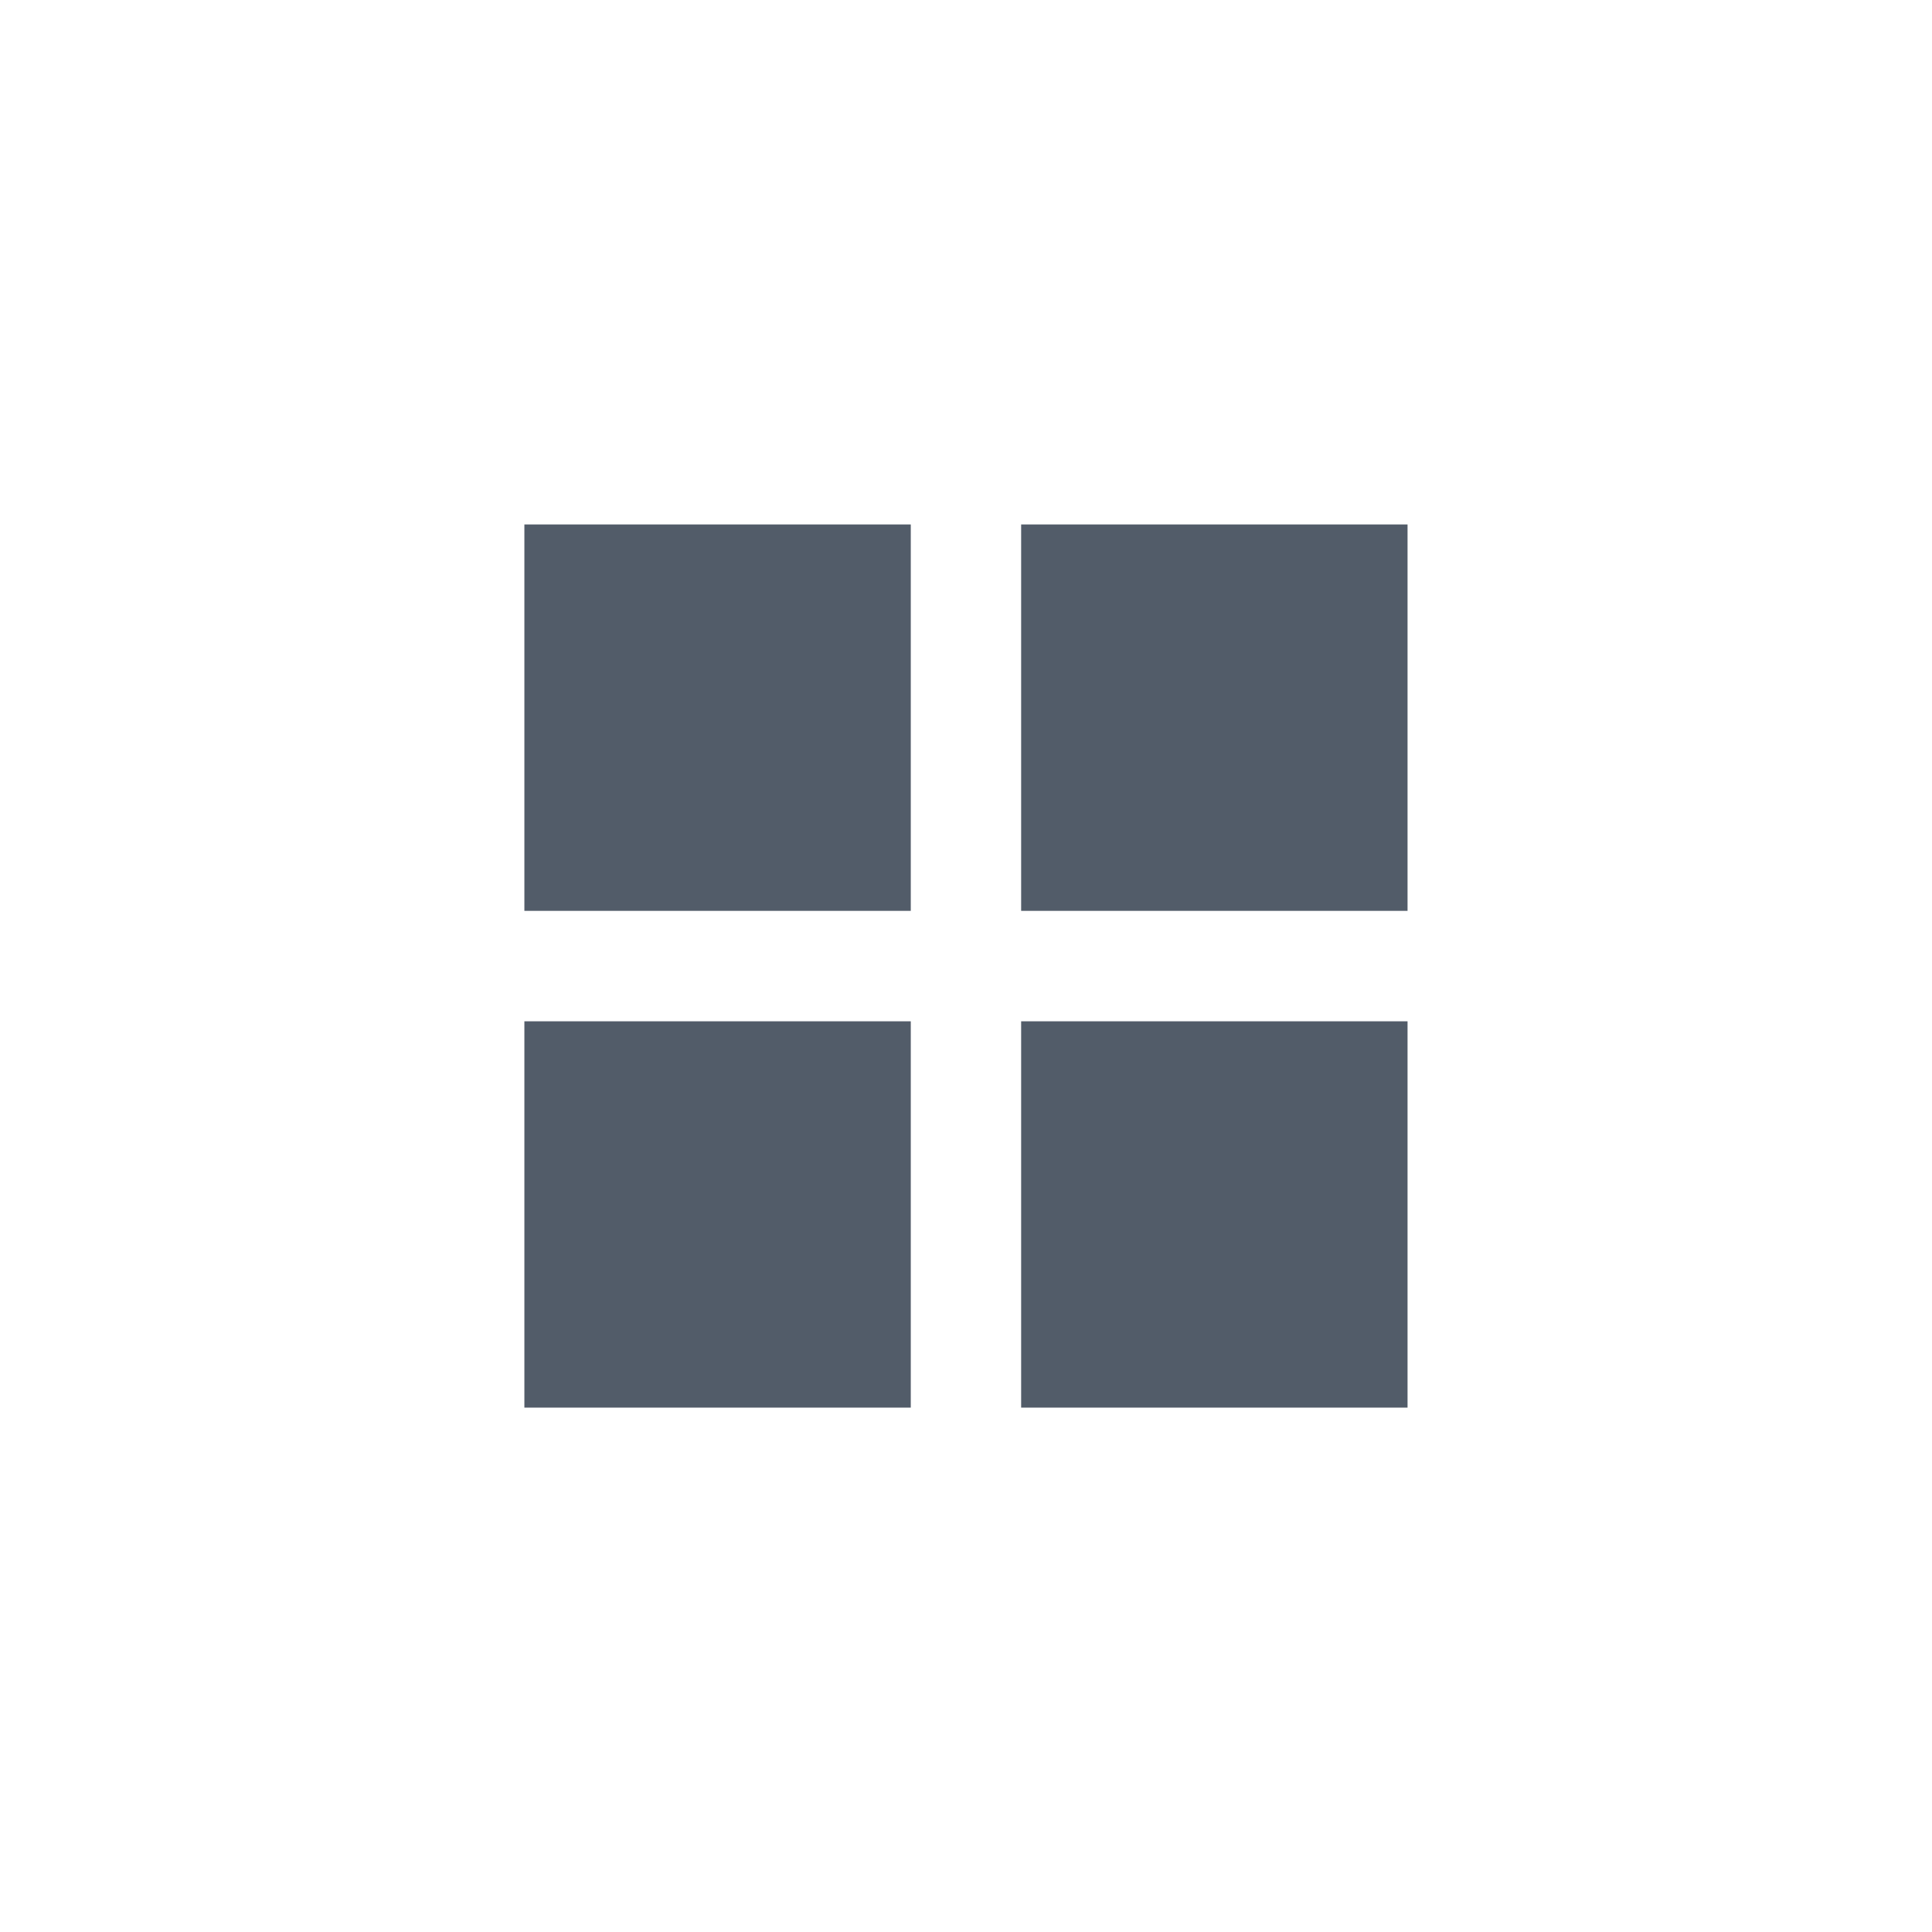 <svg width="24" height="24" viewBox="0 0 24 24" fill="none" xmlns="http://www.w3.org/2000/svg">
<path fill-rule="evenodd" clip-rule="evenodd" d="M6.514 6.515H11.314V11.315H6.514V6.515ZM6.514 12.687H11.314V17.486H6.514V12.687ZM12.685 6.515H17.485V11.315H12.685V6.515ZM12.685 12.687H17.485V17.486H12.685V12.687Z" fill="#525C69"/>
</svg>

